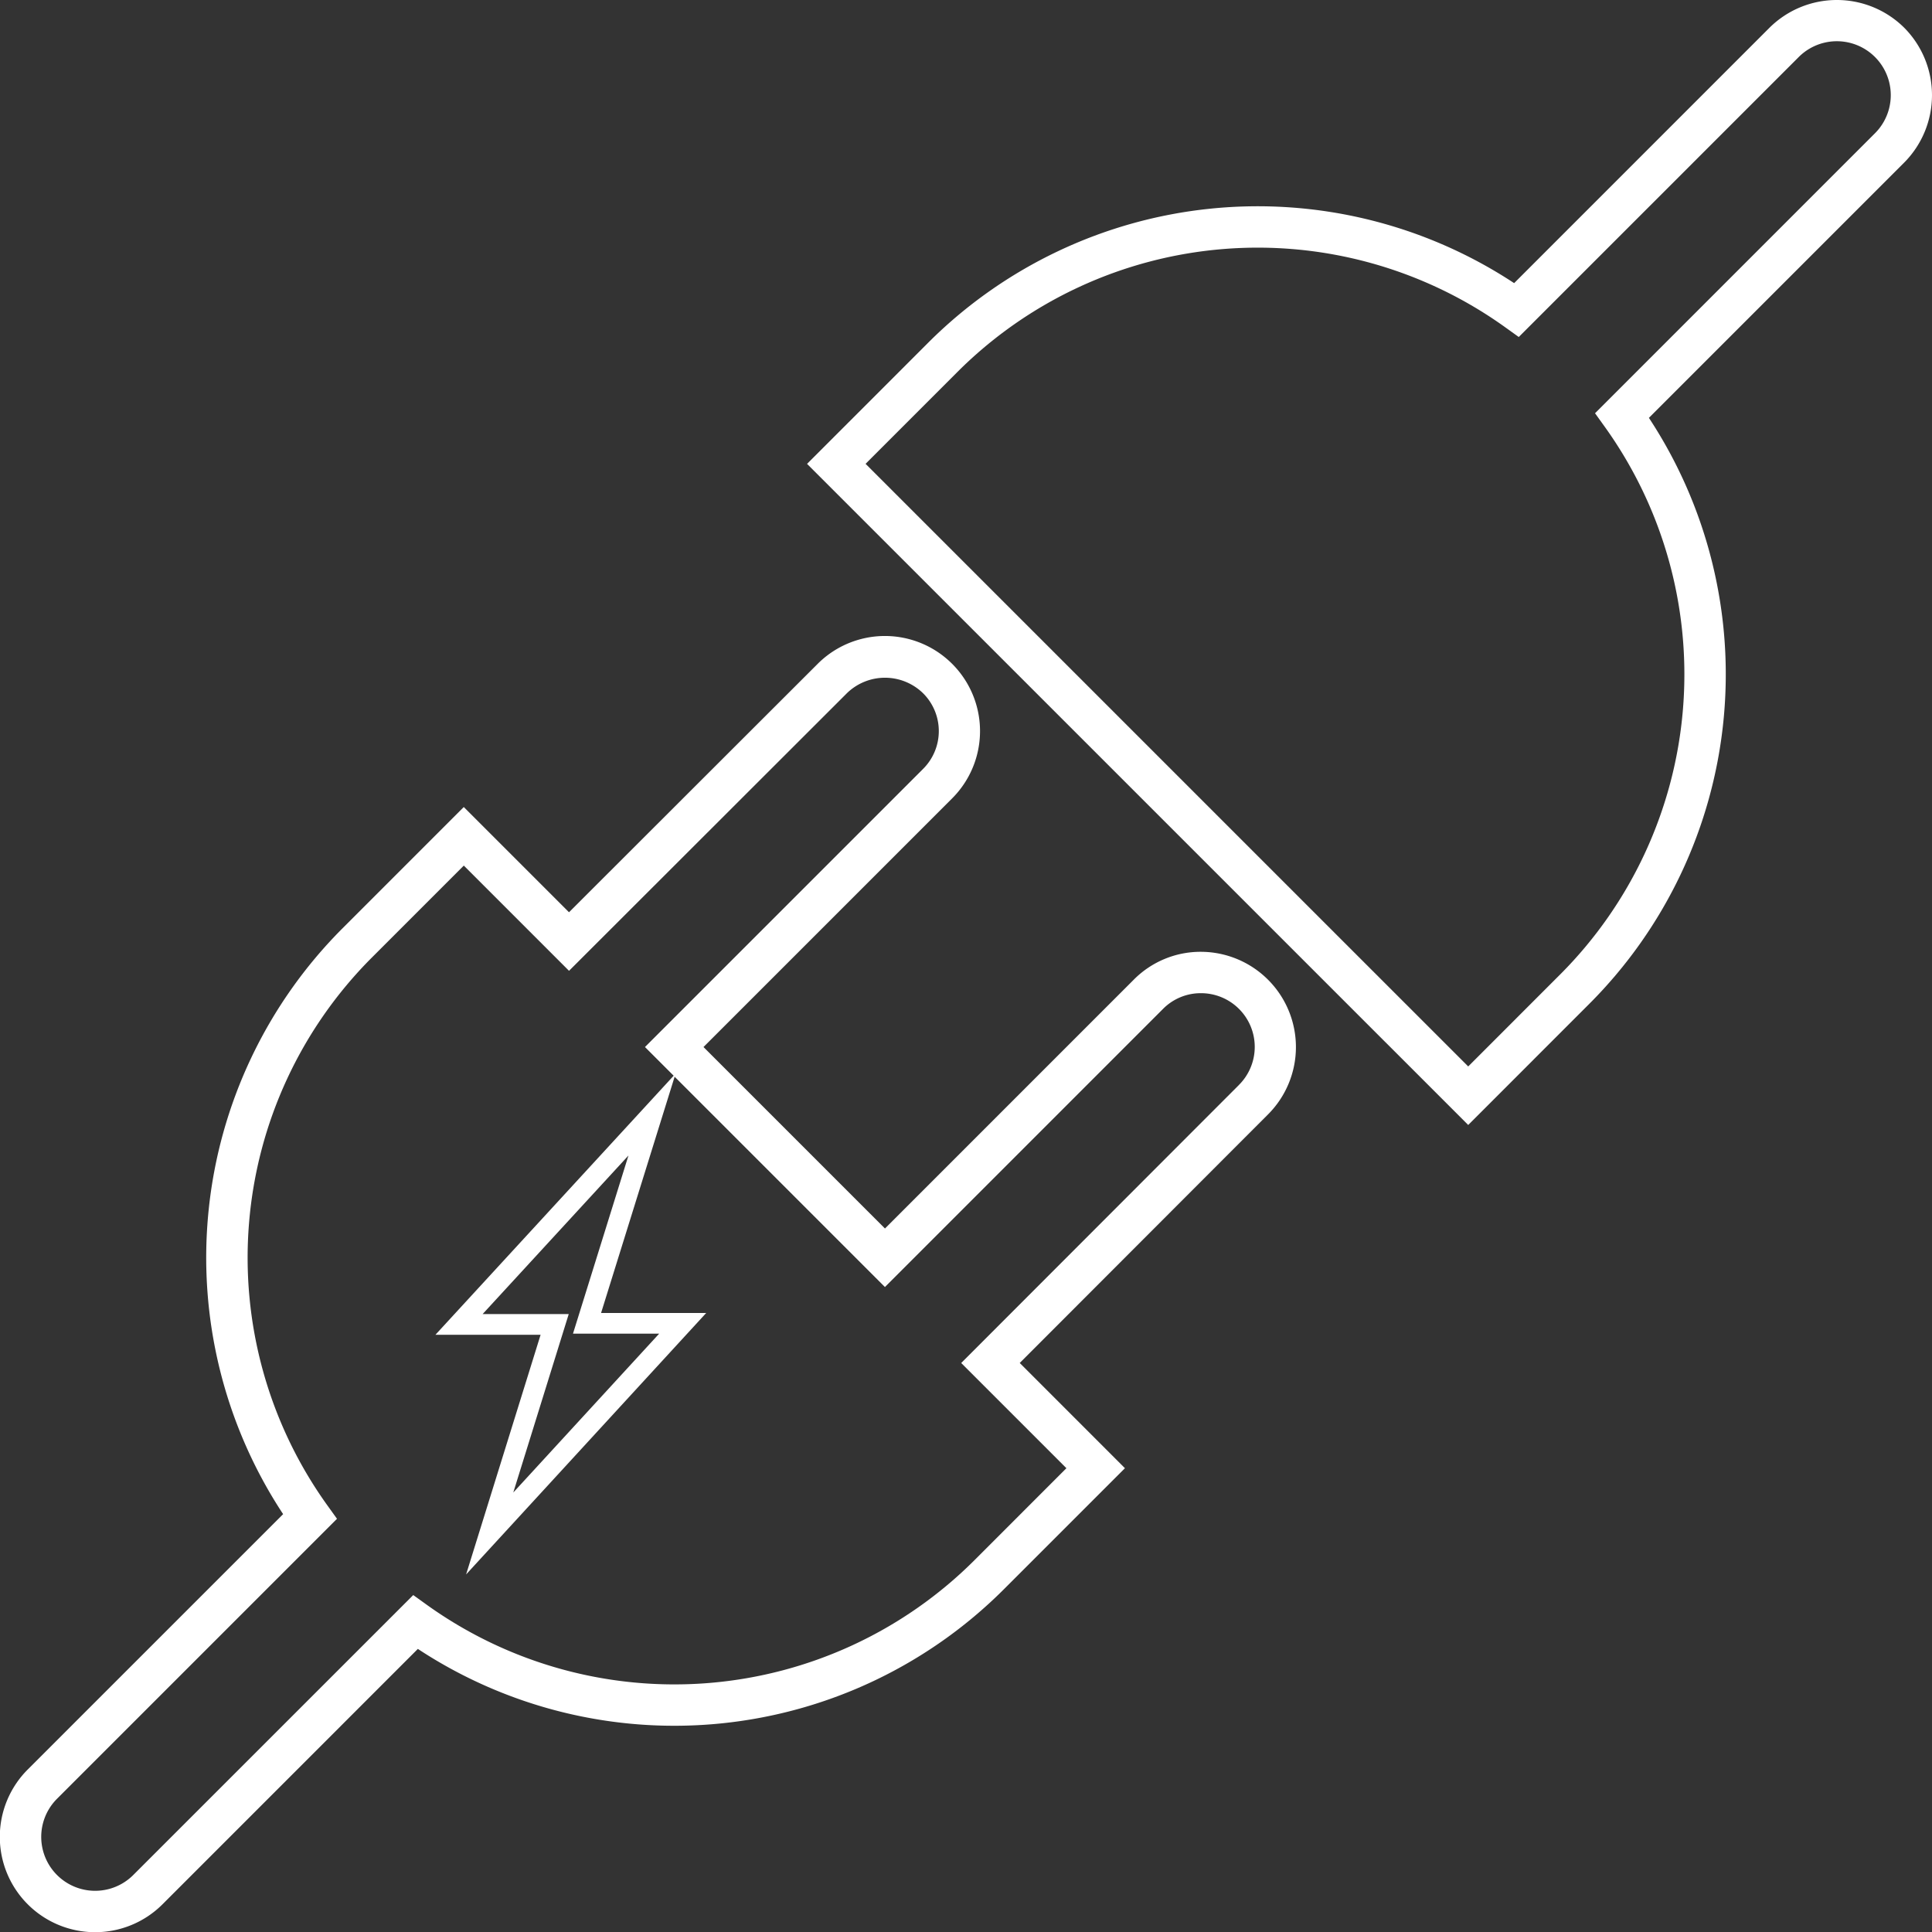 <svg xmlns="http://www.w3.org/2000/svg" width="57.702" height="57.703" viewBox="0 0 57.702 57.703"><rect x="0" y="0" width="57.702" height="57.703" fill="#333333" stroke="none"/><g id="Layer_2" data-name="Layer 2"><g id="Capa_1" data-name="Capa 1"><path d="M35.867,28.427h-.001a2.808,2.808,0,0,0-2.008.836l-7.427,7.428-5.42-5.42,7.426-7.426a2.84,2.84,0,1,0-4.015-4.019l-7.428,7.42-3.143-3.143-3.621,3.622A13.92,13.92,0,0,0,8.456,45.222L.828,52.849A2.846,2.846,0,0,0,4.854,56.874L12.48,49.247A13.923,13.923,0,0,0,29.977,47.471L33.598,43.85l-3.142-3.143,7.417-7.425a2.845,2.845,0,0,0-2.005-4.855Zm1.134,3.979-8.293,8.302L31.85,43.85l-2.747,2.748a12.684,12.684,0,0,1-16.335,1.347l-.426-.306L3.98,56a1.61,1.61,0,0,1-2.277-2.277l8.362-8.362-.306-.426A12.682,12.682,0,0,1,11.105,28.6l2.747-2.748,3.143,3.143,8.304-8.296a1.629,1.629,0,0,1,2.268.004,1.594,1.594,0,0,1-.002,2.266l-8.302,8.302.857.857-7.115,7.737h3.141l-2.225,7.158,7.171-7.809h-3.14l2.197-7.056,6.281,6.281,8.303-8.304a1.583,1.583,0,0,1,1.132-.472h.001a1.604,1.604,0,0,1,1.134,2.743ZM18.77,34.511l-1.657,5.321h2.574l-4.357,4.744,1.656-5.329H14.414Z" fill="#fff"></path><path d="M56.871.827a2.857,2.857,0,0,0-4.023.002L45.222,8.456a13.923,13.923,0,0,0-17.497,1.776l-3.621,3.622L43.85,33.599l3.621-3.622a13.922,13.922,0,0,0,1.776-17.497L56.873,4.854A2.858,2.858,0,0,0,56.871.827ZM55.999,3.98,47.638,12.342l.306.426a12.683,12.683,0,0,1-1.347,16.335L43.85,31.851,25.852,13.853l2.747-2.748A12.684,12.684,0,0,1,44.934,9.759l.426.306,8.362-8.362A1.61,1.61,0,1,1,55.999,3.98Z" fill="#fff"></path></g></g></svg>